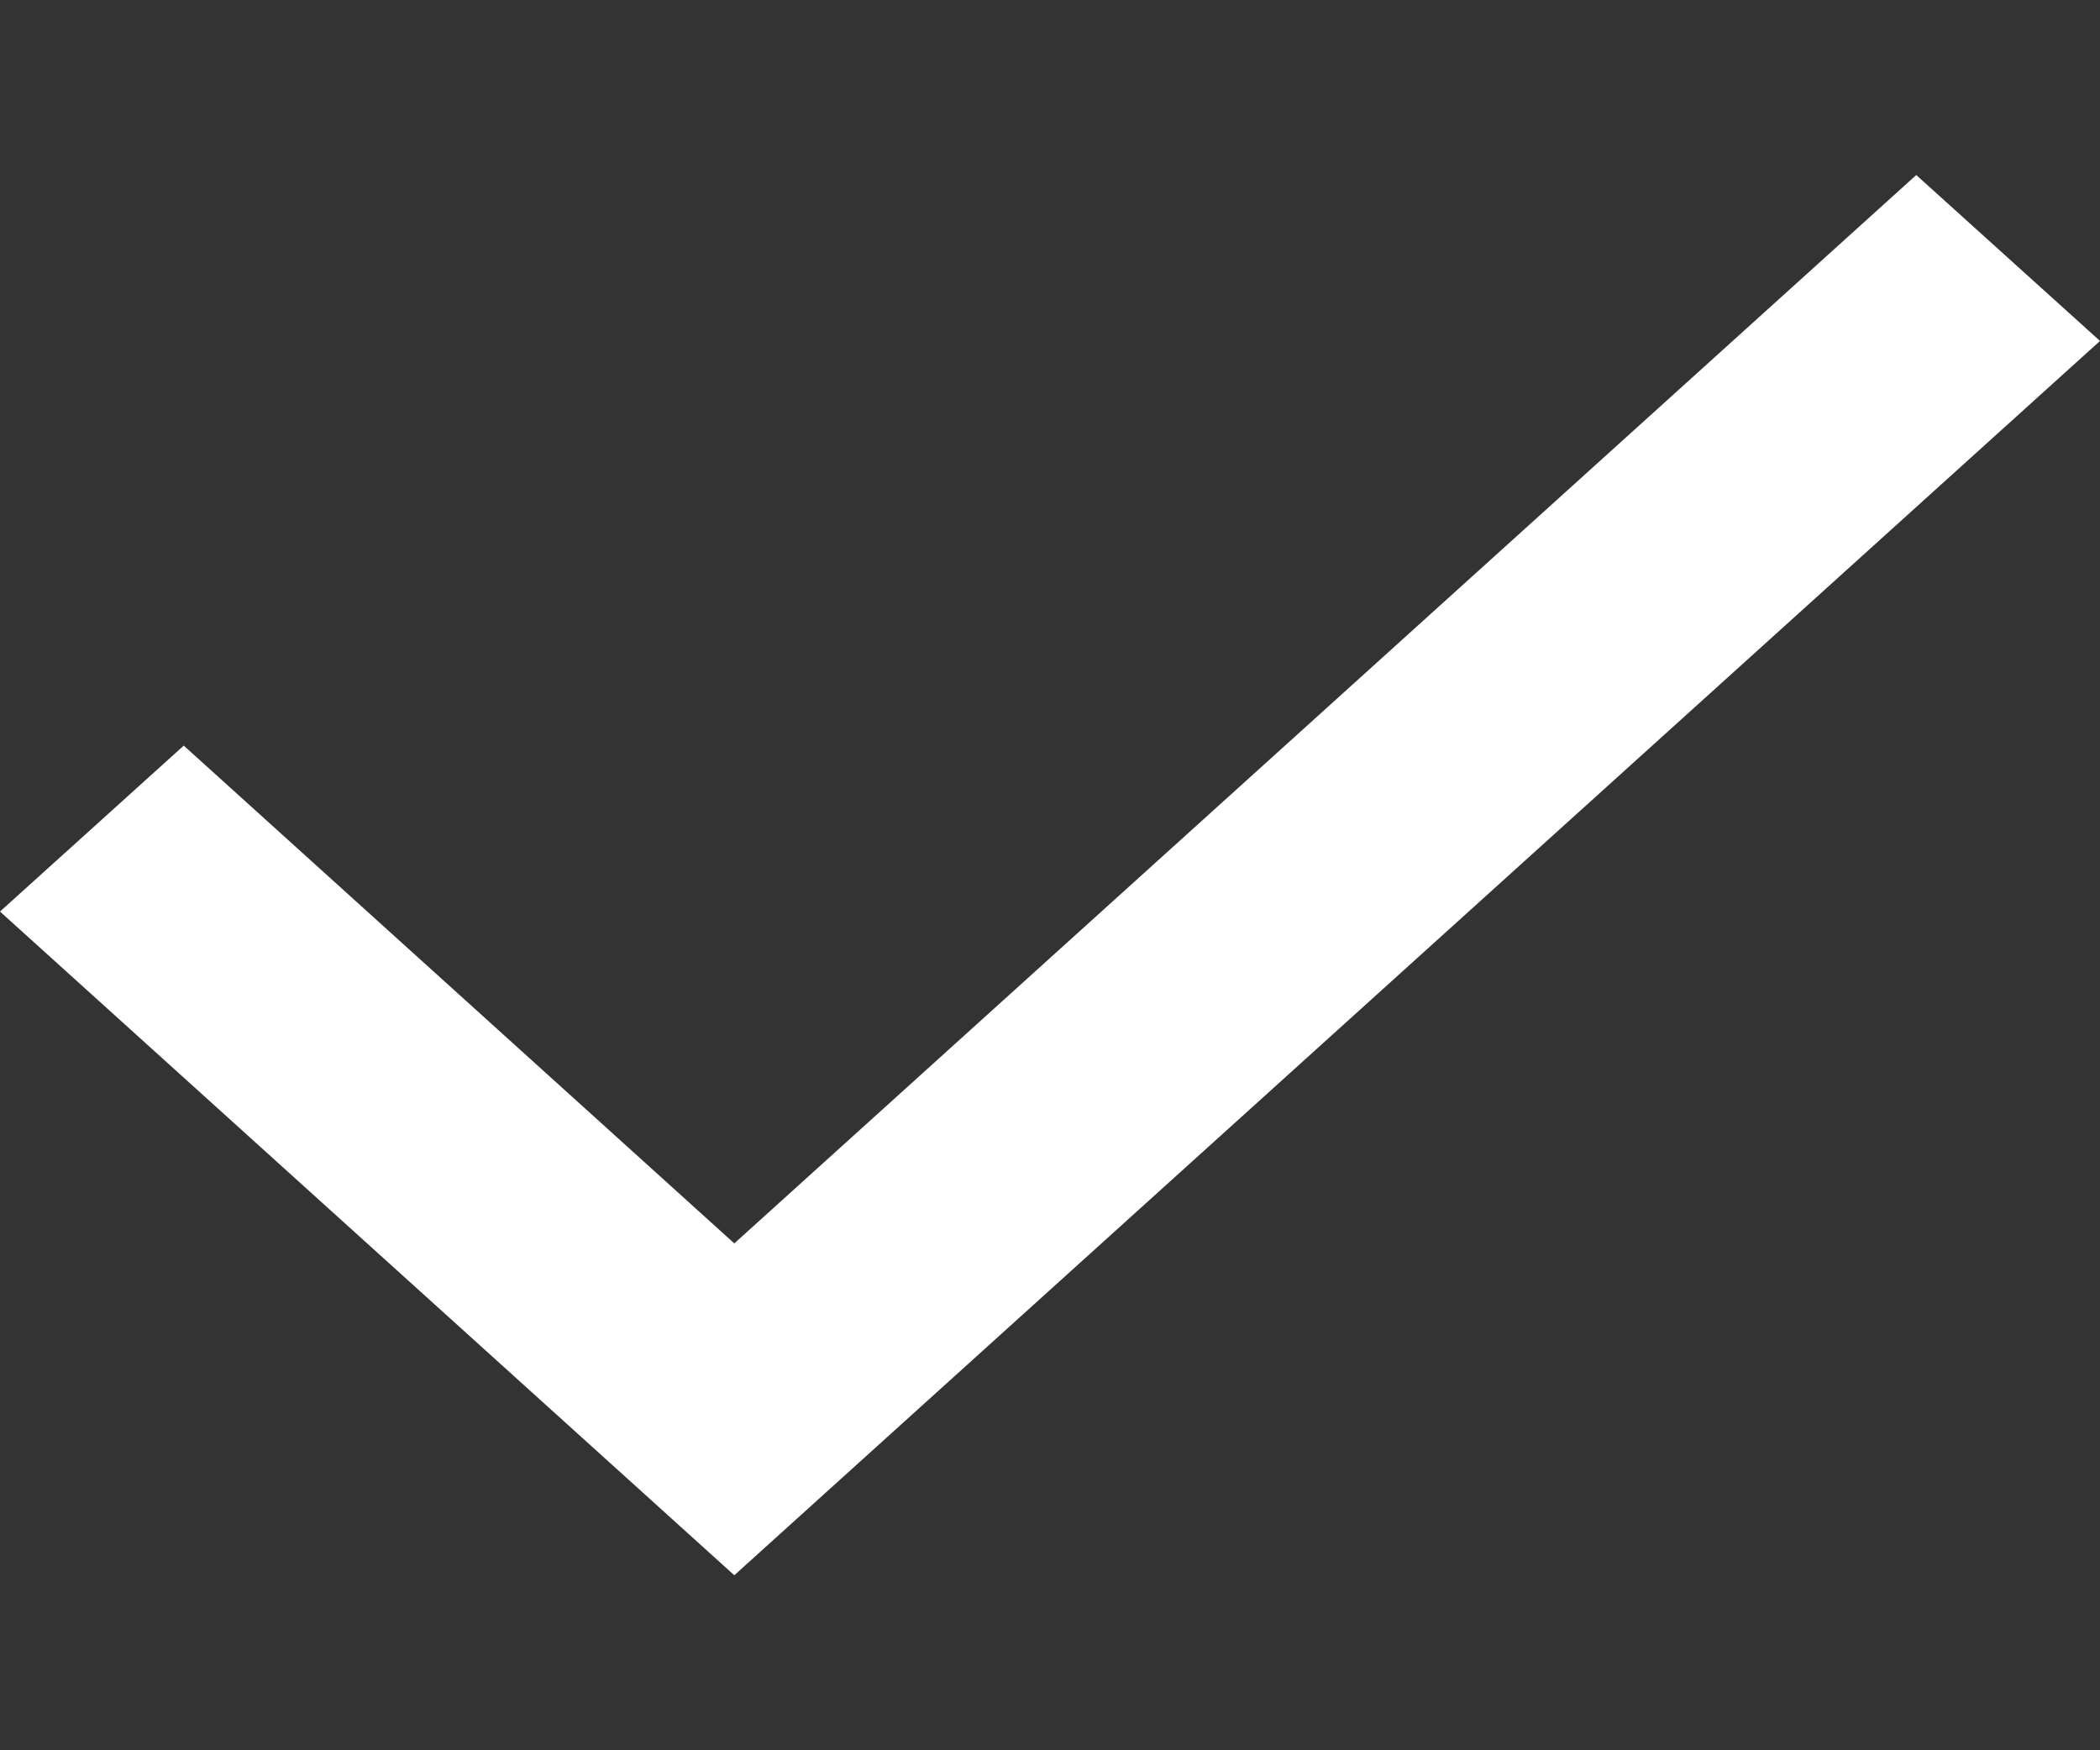 <svg width="6" height="5" viewBox="0 0 6 5" fill="none" xmlns="http://www.w3.org/2000/svg">
<rect x="0" y="0" width="6" height="5" fill="#333333" stroke="none"/>
<path d="M2.098 4.5L0 2.604L0.525 2.13L2.098 3.552L5.475 0.5L6 0.974L2.098 4.5Z" fill="white"/>
</svg>
